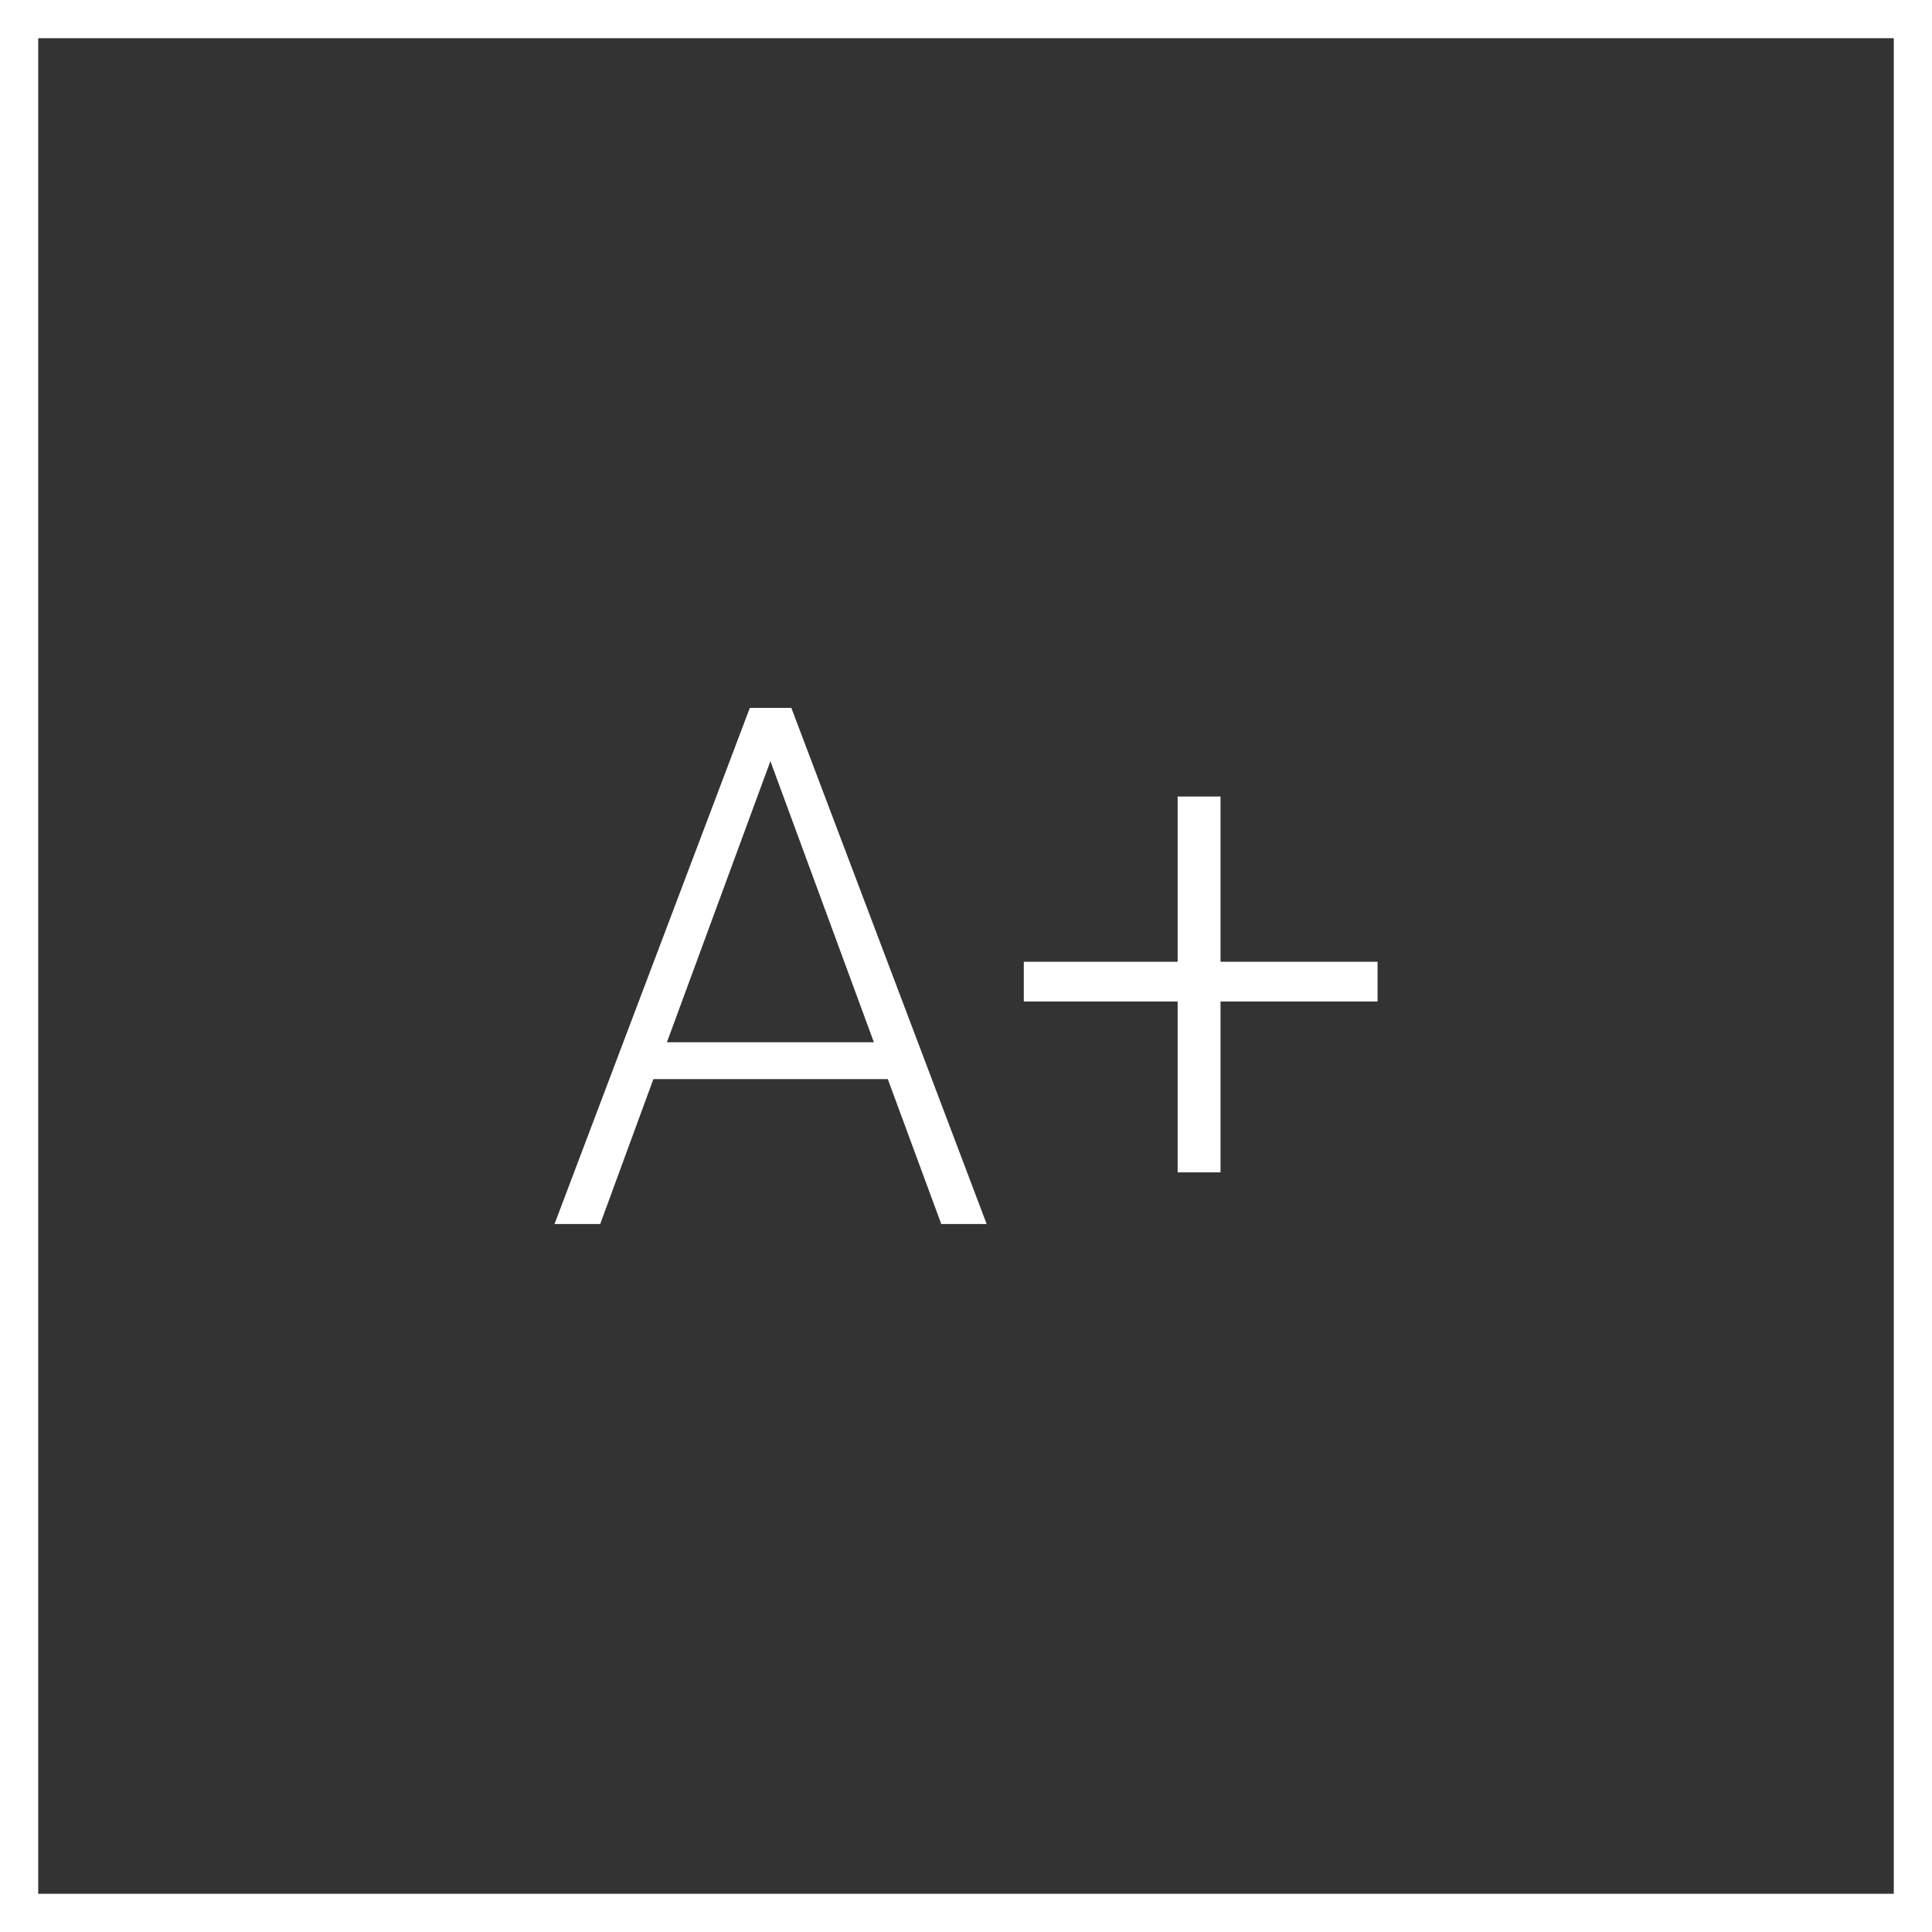 <?xml version="1.0" encoding="UTF-8"?>
<svg xmlns="http://www.w3.org/2000/svg" id="Layer_2" width="252.81" height="252.81" viewBox="0 0 252.81 252.81">
  <rect x="0" y="0" width="252.81" height="252.81" fill="#333333" stroke="none"/>
  <defs>
    <style>.cls-1{fill:none;stroke:#fff;stroke-miterlimit:10;stroke-width:5px;}.cls-2{fill:#fff;stroke-width:0px;}</style>
  </defs>
  <g id="Layer_1-2">
    <path class="cls-2" d="M116.16,141.2h-30.66l-6.96,18.97h-5.98l25.56-67.54h5.43l25.56,67.54h-5.94l-7-18.97ZM87.26,136.38h27.09l-13.54-36.78-13.54,36.78Z"></path>
    <path class="cls-2" d="M159.71,125.85h20.55v5.2h-20.55v22.36h-5.61v-22.36h-20.13v-5.2h20.13v-21.62h5.61v21.62Z"></path>
    <rect class="cls-1" x="2.5" y="2.5" width="247.81" height="247.81"></rect>
  </g>
</svg>
